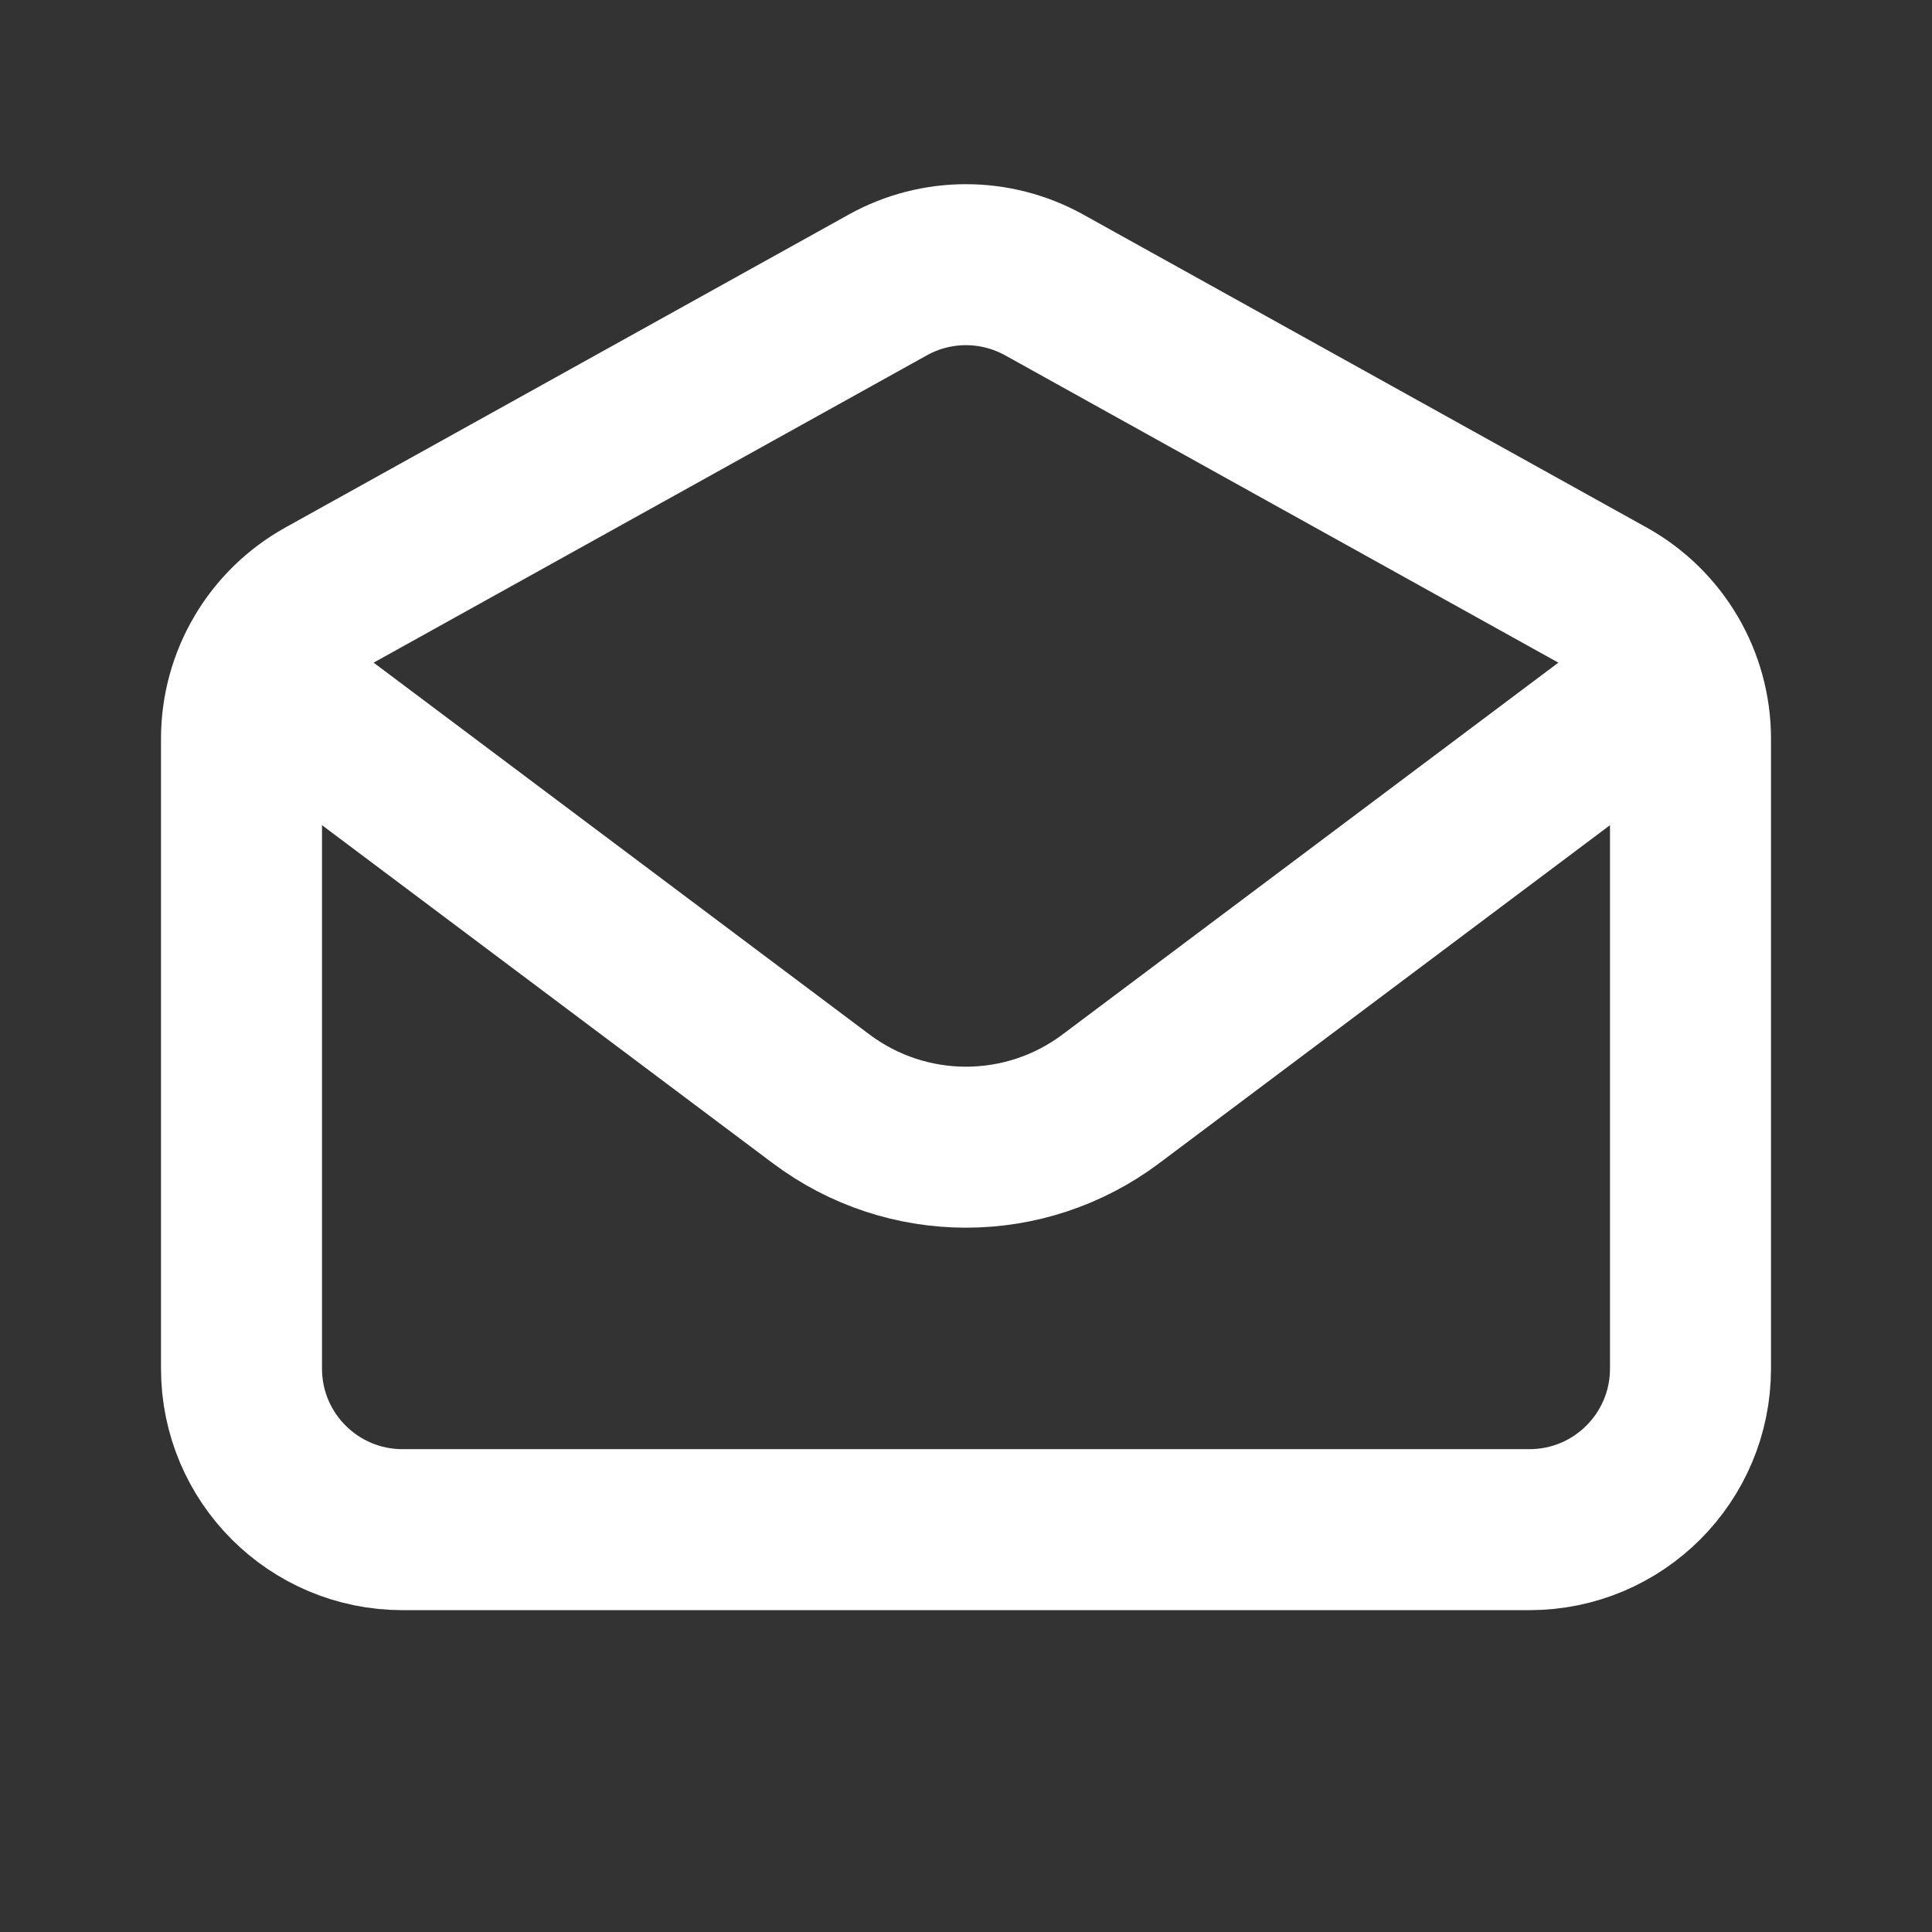 <?xml version="1.0" encoding="utf-8"?>
<!-- Generator: Adobe Illustrator 27.0.0, SVG Export Plug-In . SVG Version: 6.00 Build 0)  -->
<svg version="1.1" id="Layer_1" xmlns="http://www.w3.org/2000/svg" xmlns:xlink="http://www.w3.org/1999/xlink" x="0px" y="0px"
	 viewBox="0 0 800 800" style="enable-background:new 0 0 800 800;" xml:space="preserve">
<rect x="0" y="0" width="800" height="800" fill="#333333" stroke="none"/>
<style type="text/css">
	.st0{fill:none;stroke:#FFFFFF;stroke-width:66.667;stroke-linecap:round;stroke-linejoin:round;stroke-miterlimit:133.333;}
	.st1{fill:none;stroke:#FFFFFF;stroke-width:66.667;stroke-linecap:round;stroke-miterlimit:133.333;}
</style>
<path class="st0" d="M133.3,300L340,455c35.6,26.7,84.4,26.7,120,0l206.7-155"/>
<path class="st1" d="M100,305.9c0-24.2,13.1-46.5,34.3-58.3L367.6,118c20.1-11.2,44.6-11.2,64.8,0l233.3,129.6
	c21.2,11.8,34.3,34.1,34.3,58.3v260.8c0,36.8-29.8,66.7-66.7,66.7H166.7c-36.8,0-66.7-29.8-66.7-66.7V305.9z"/>
</svg>

